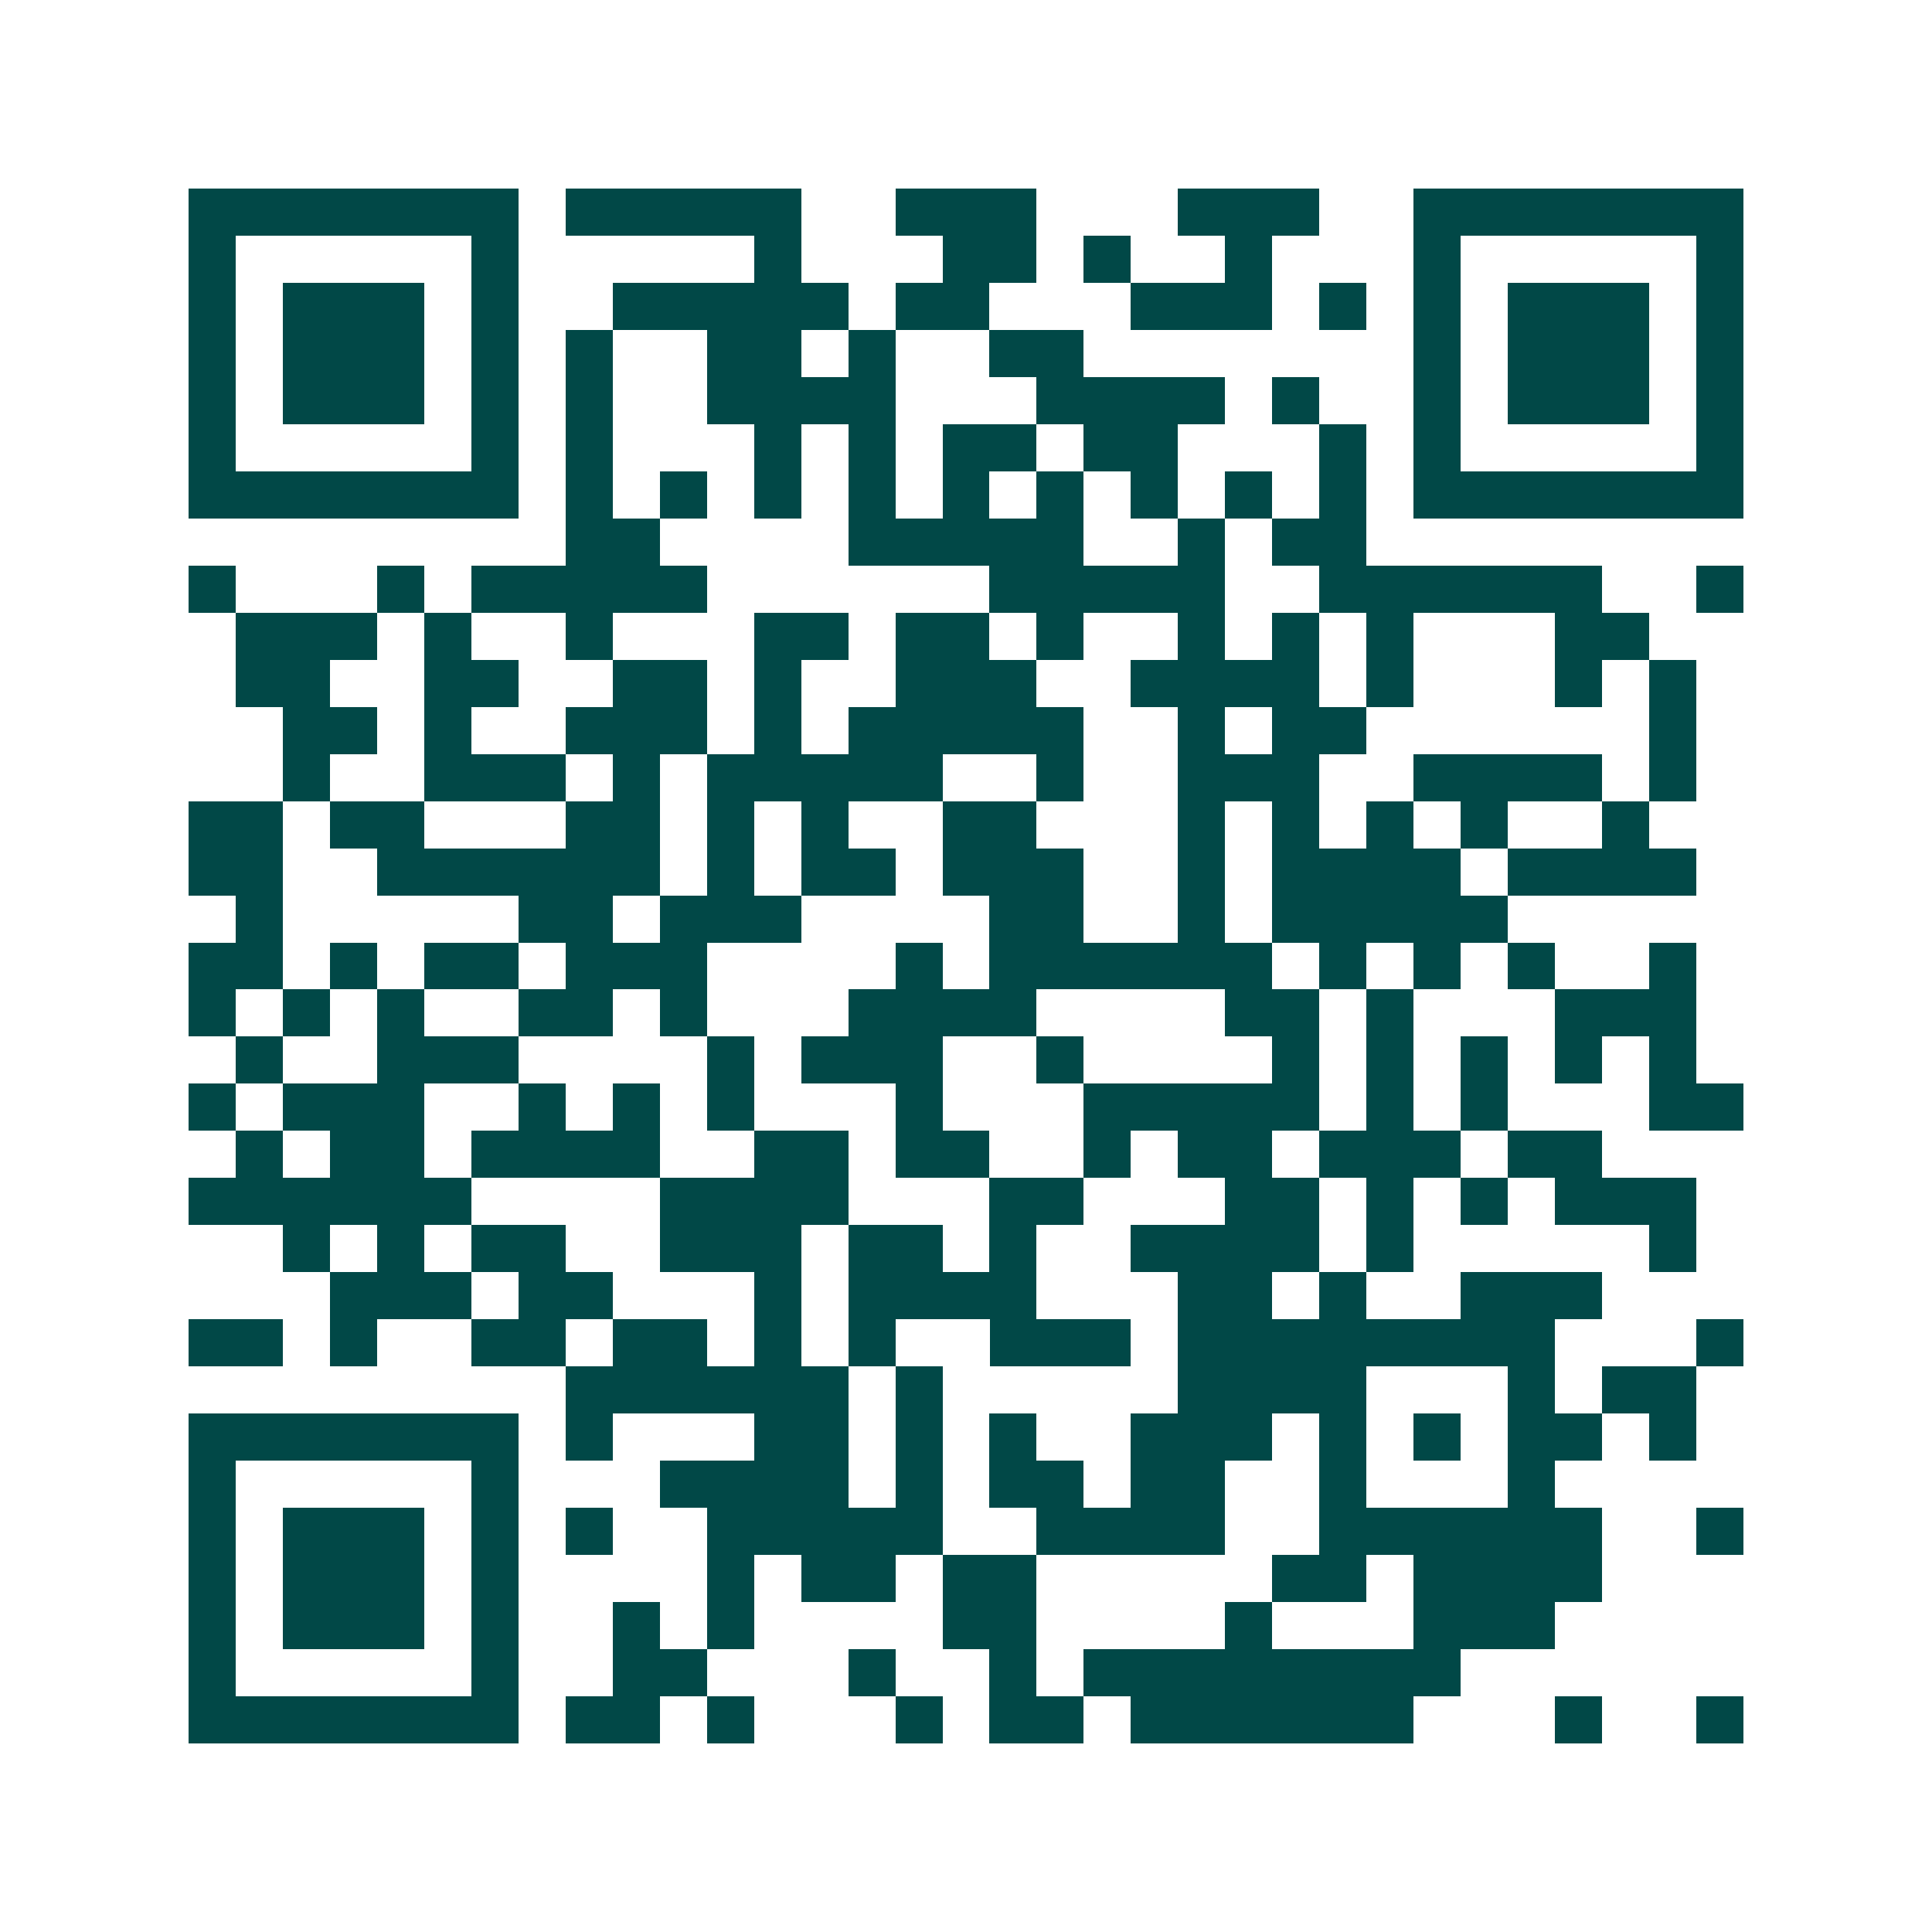 <svg xmlns="http://www.w3.org/2000/svg" width="200" height="200" viewBox="0 0 41 41" shape-rendering="crispEdges"><path fill="#ffffff" d="M0 0h41v41H0z"/><path stroke="#014847" d="M4 4.5h7m1 0h5m2 0h3m3 0h3m2 0h7M4 5.5h1m5 0h1m5 0h1m3 0h2m1 0h1m2 0h1m3 0h1m5 0h1M4 6.5h1m1 0h3m1 0h1m2 0h5m1 0h2m3 0h3m1 0h1m1 0h1m1 0h3m1 0h1M4 7.5h1m1 0h3m1 0h1m1 0h1m2 0h2m1 0h1m2 0h2m7 0h1m1 0h3m1 0h1M4 8.5h1m1 0h3m1 0h1m1 0h1m2 0h4m3 0h4m1 0h1m2 0h1m1 0h3m1 0h1M4 9.5h1m5 0h1m1 0h1m3 0h1m1 0h1m1 0h2m1 0h2m3 0h1m1 0h1m5 0h1M4 10.5h7m1 0h1m1 0h1m1 0h1m1 0h1m1 0h1m1 0h1m1 0h1m1 0h1m1 0h1m1 0h7M12 11.5h2m4 0h5m2 0h1m1 0h2M4 12.5h1m3 0h1m1 0h5m6 0h5m2 0h6m2 0h1M5 13.5h3m1 0h1m2 0h1m3 0h2m1 0h2m1 0h1m2 0h1m1 0h1m1 0h1m3 0h2M5 14.5h2m2 0h2m2 0h2m1 0h1m2 0h3m2 0h4m1 0h1m3 0h1m1 0h1M6 15.5h2m1 0h1m2 0h3m1 0h1m1 0h5m2 0h1m1 0h2m6 0h1M6 16.5h1m2 0h3m1 0h1m1 0h5m2 0h1m2 0h3m2 0h4m1 0h1M4 17.5h2m1 0h2m3 0h2m1 0h1m1 0h1m2 0h2m3 0h1m1 0h1m1 0h1m1 0h1m2 0h1M4 18.5h2m2 0h6m1 0h1m1 0h2m1 0h3m2 0h1m1 0h4m1 0h4M5 19.5h1m5 0h2m1 0h3m4 0h2m2 0h1m1 0h5M4 20.5h2m1 0h1m1 0h2m1 0h3m4 0h1m1 0h6m1 0h1m1 0h1m1 0h1m2 0h1M4 21.5h1m1 0h1m1 0h1m2 0h2m1 0h1m3 0h4m4 0h2m1 0h1m3 0h3M5 22.5h1m2 0h3m4 0h1m1 0h3m2 0h1m4 0h1m1 0h1m1 0h1m1 0h1m1 0h1M4 23.5h1m1 0h3m2 0h1m1 0h1m1 0h1m3 0h1m3 0h5m1 0h1m1 0h1m3 0h2M5 24.5h1m1 0h2m1 0h4m2 0h2m1 0h2m2 0h1m1 0h2m1 0h3m1 0h2M4 25.5h6m4 0h4m3 0h2m3 0h2m1 0h1m1 0h1m1 0h3M6 26.5h1m1 0h1m1 0h2m2 0h3m1 0h2m1 0h1m2 0h4m1 0h1m5 0h1M7 27.5h3m1 0h2m3 0h1m1 0h4m3 0h2m1 0h1m2 0h3M4 28.5h2m1 0h1m2 0h2m1 0h2m1 0h1m1 0h1m2 0h3m1 0h8m3 0h1M12 29.5h6m1 0h1m5 0h4m3 0h1m1 0h2M4 30.5h7m1 0h1m3 0h2m1 0h1m1 0h1m2 0h3m1 0h1m1 0h1m1 0h2m1 0h1M4 31.5h1m5 0h1m3 0h4m1 0h1m1 0h2m1 0h2m2 0h1m3 0h1M4 32.5h1m1 0h3m1 0h1m1 0h1m2 0h5m2 0h4m2 0h6m2 0h1M4 33.5h1m1 0h3m1 0h1m4 0h1m1 0h2m1 0h2m5 0h2m1 0h4M4 34.5h1m1 0h3m1 0h1m2 0h1m1 0h1m4 0h2m4 0h1m3 0h3M4 35.5h1m5 0h1m2 0h2m3 0h1m2 0h1m1 0h8M4 36.5h7m1 0h2m1 0h1m3 0h1m1 0h2m1 0h6m3 0h1m2 0h1"/></svg>
